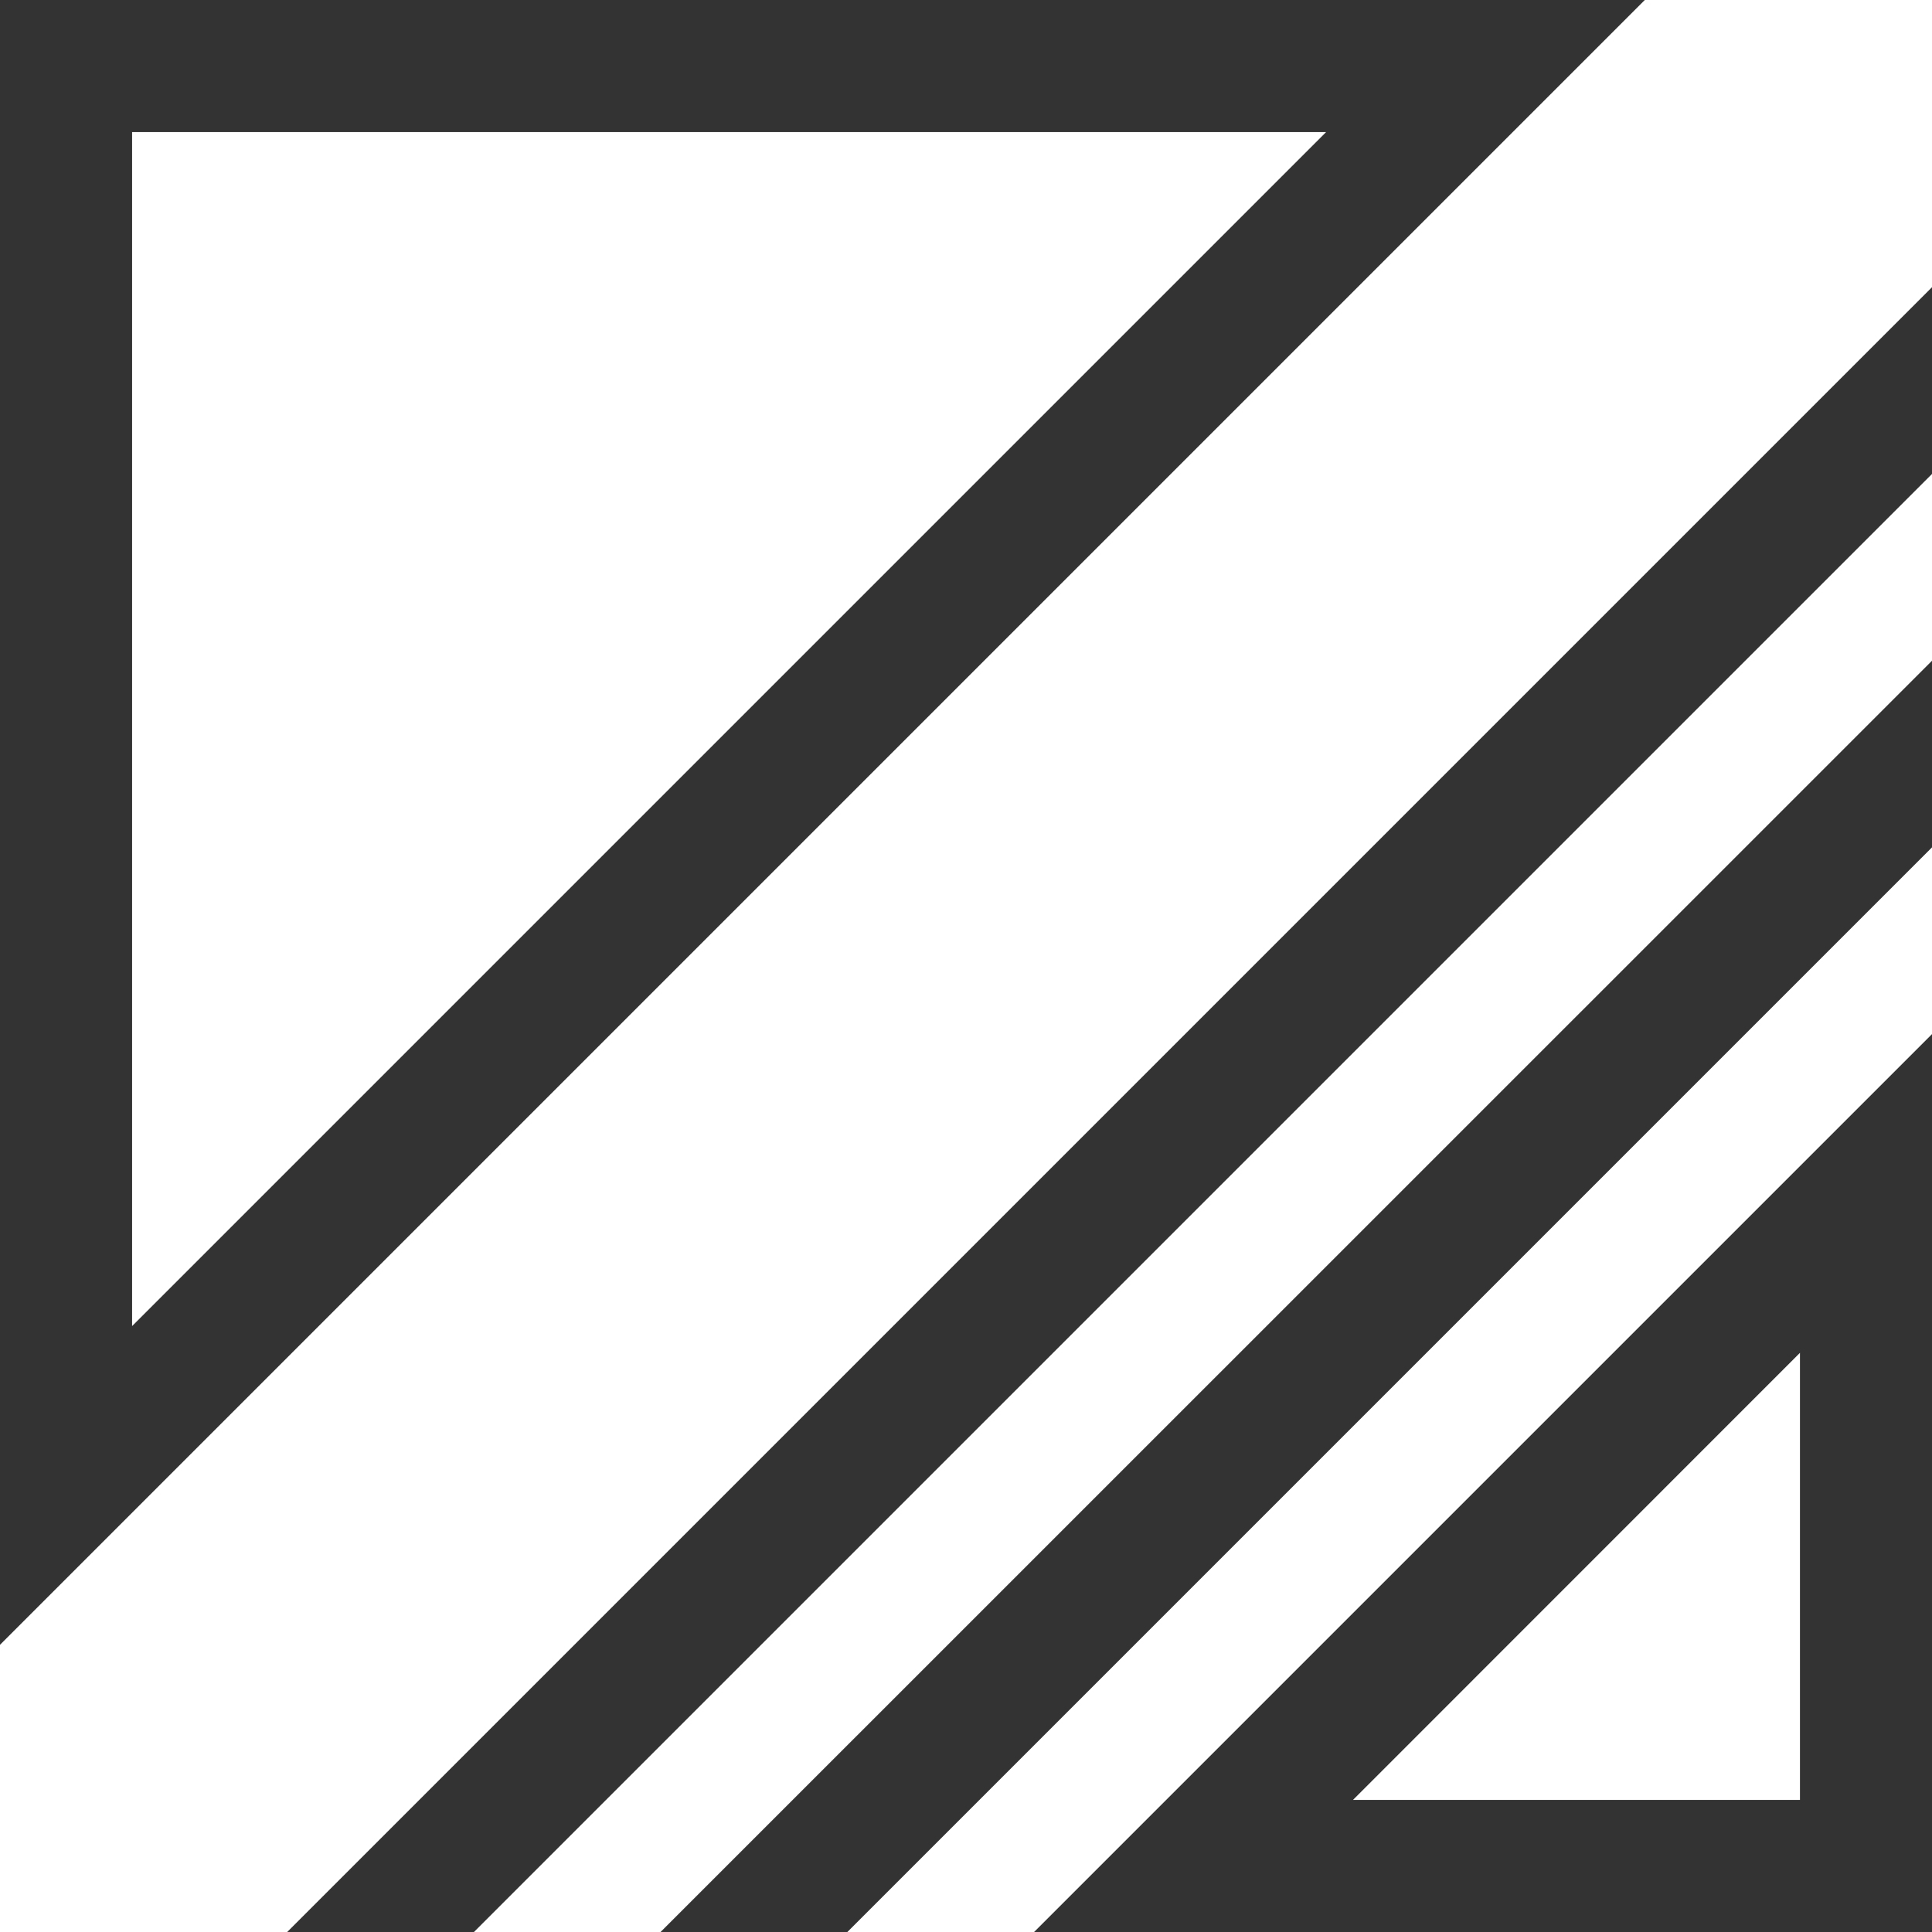 <?xml version="1.0" encoding="utf-8"?>
<!-- Generator: Adobe Illustrator 16.0.0, SVG Export Plug-In . SVG Version: 6.00 Build 0)  -->
<!DOCTYPE svg PUBLIC "-//W3C//DTD SVG 1.1//EN" "http://www.w3.org/Graphics/SVG/1.1/DTD/svg11.dtd">
<svg version="1.1" id="Warstwa_1" xmlns="http://www.w3.org/2000/svg" xmlns:xlink="http://www.w3.org/1999/xlink" x="0px" y="0px"
	 width="32px" height="32px" viewBox="0 0 32 32" enable-background="new 0 0 32 32" xml:space="preserve">
<rect x="0" y="0" width="32" height="32" fill="#333333" stroke="none"/>
<path fill="#ffffff" d="M10.941,32H7.85L32,7.85v3.094L10.941,32z M32,4.757V0h-4.757L0,27.243V32h4.757L32,4.757z M32,17.128
	v-3.093L14.035,32h3.093L32,17.128z M29.813,22.407l-7.403,7.405h7.403V22.407z M2.188,21.964L21.964,2.188H2.188V21.964z"/>
</svg>
